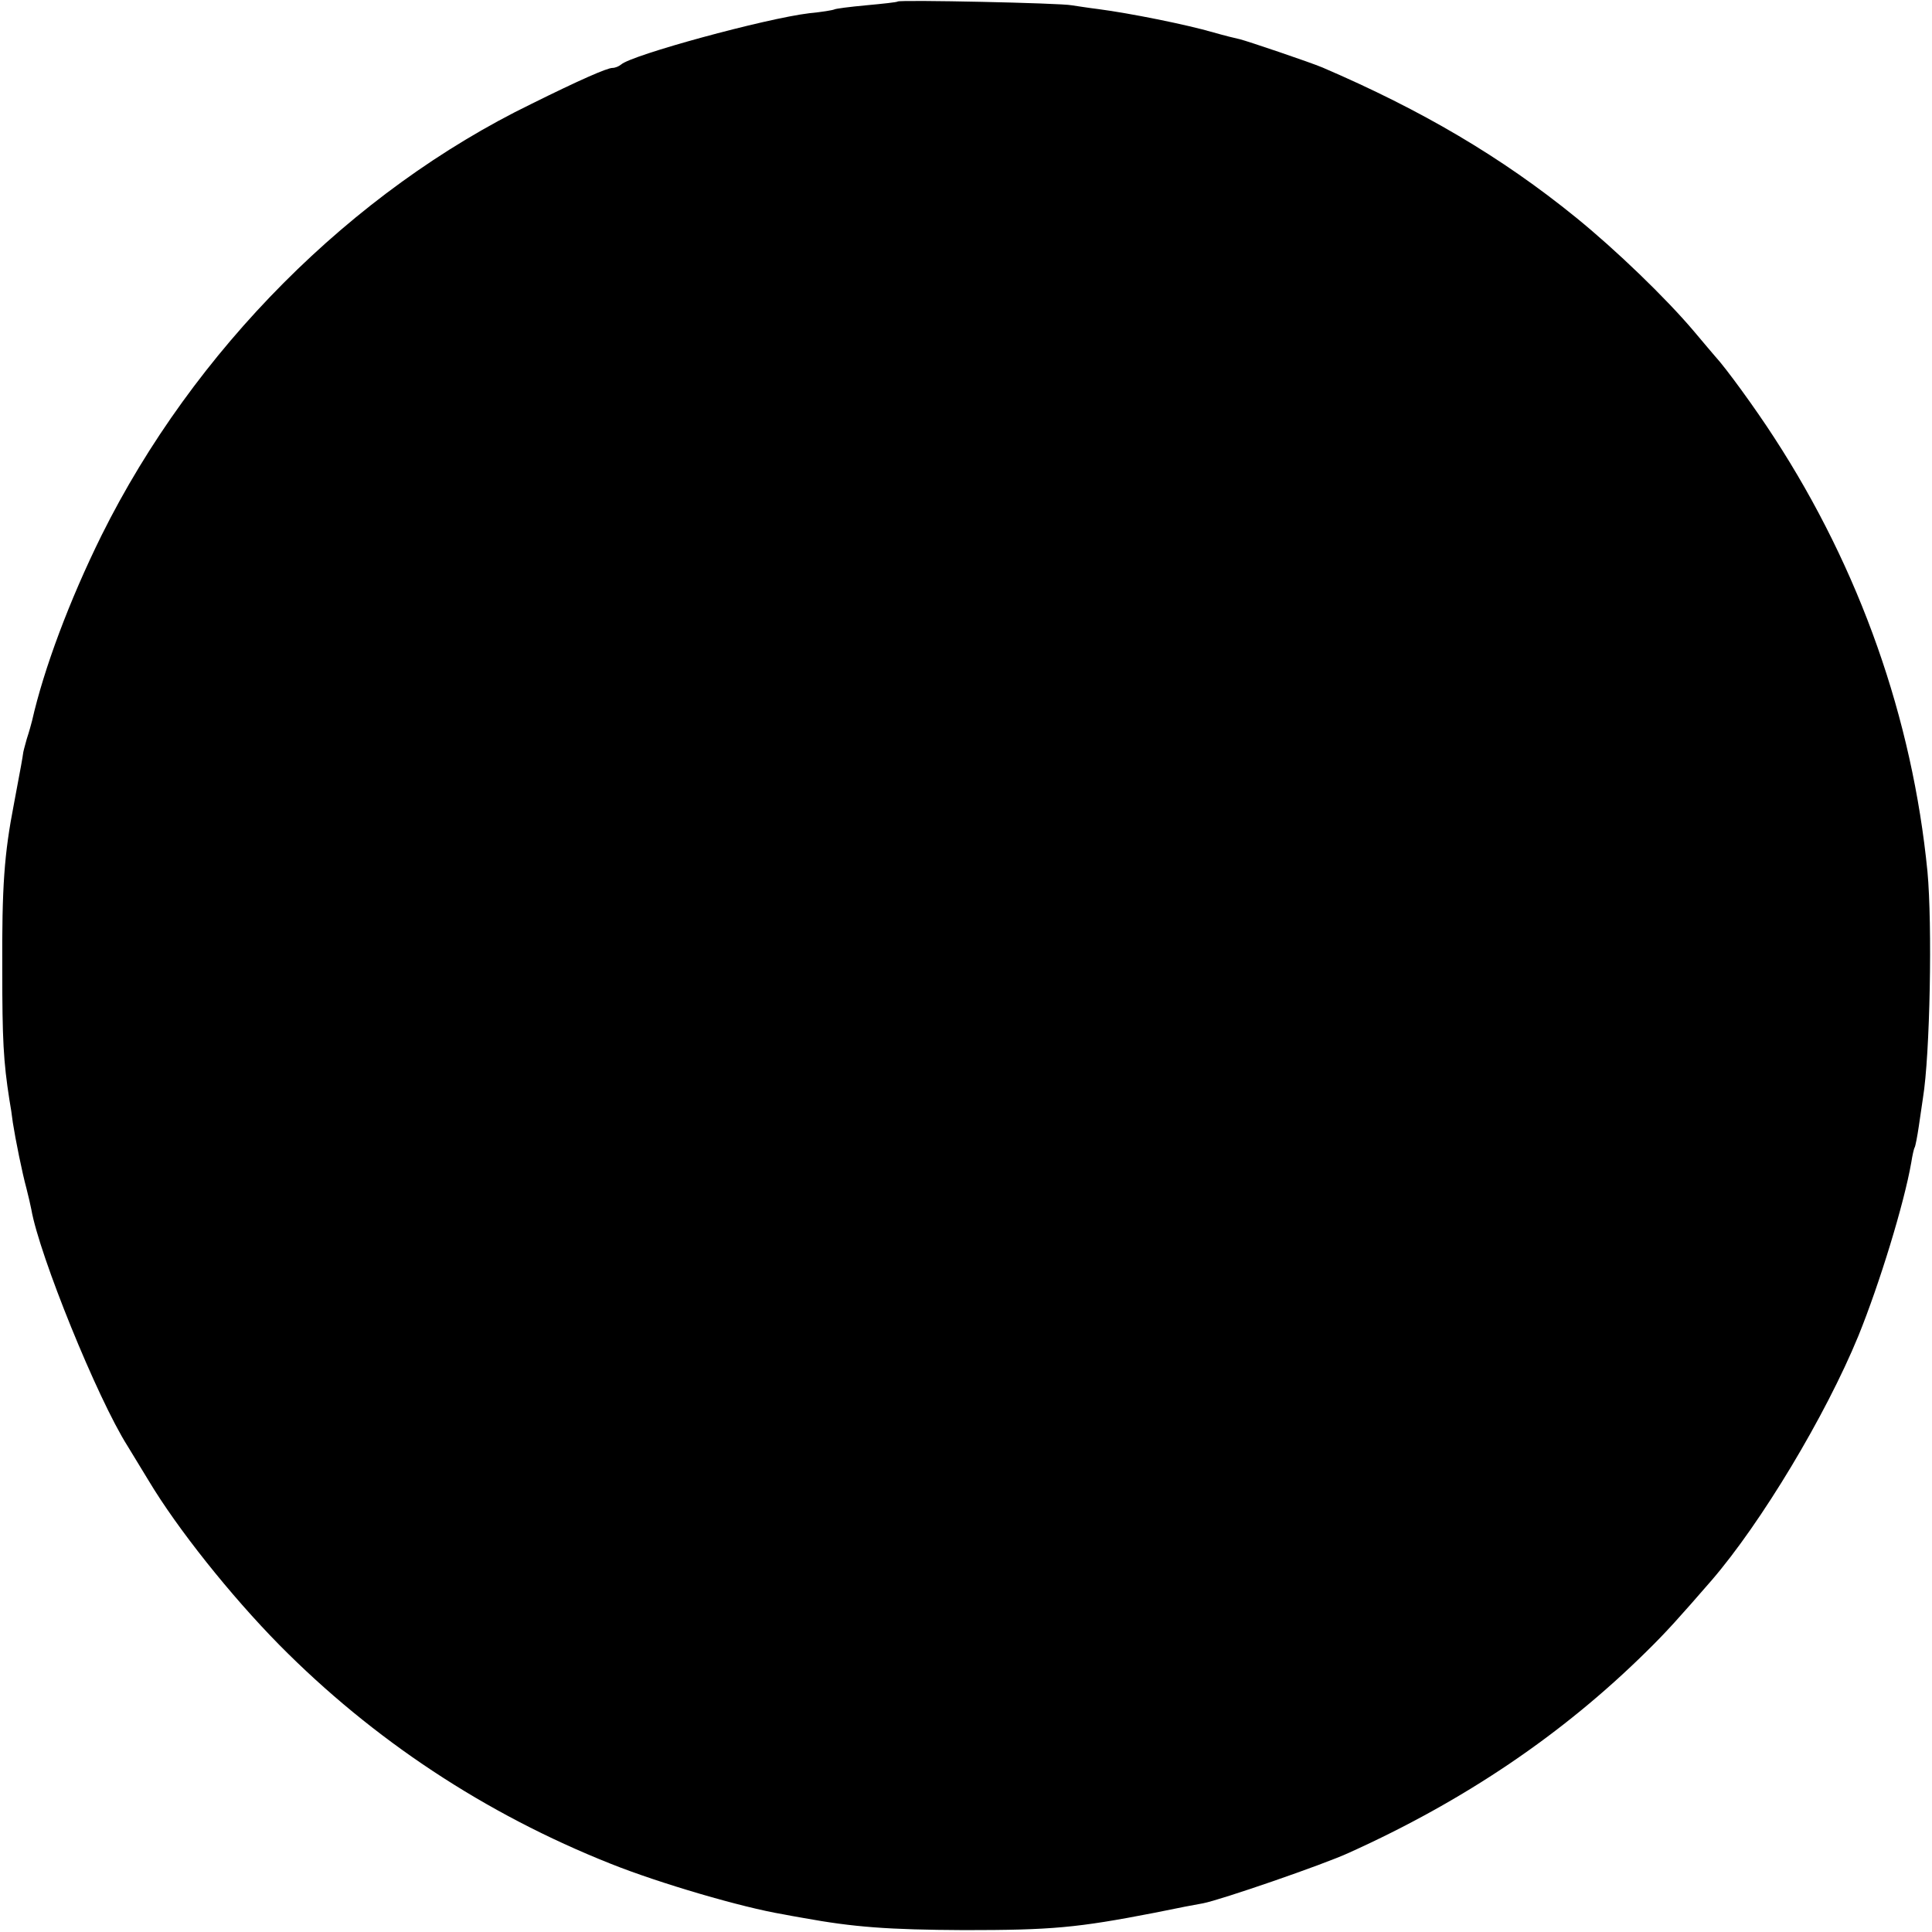<?xml version="1.0" standalone="no"?>
<!DOCTYPE svg PUBLIC "-//W3C//DTD SVG 20010904//EN"
 "http://www.w3.org/TR/2001/REC-SVG-20010904/DTD/svg10.dtd">
<svg version="1.0" xmlns="http://www.w3.org/2000/svg"
 width="512pt" height="512pt" viewBox="0 0 512 512"
 preserveAspectRatio="xMidYMid meet">
<g transform="translate(0,512) scale(0.1,-0.1)"
fill="#000000" stroke="none">
<path d="M2379 5116 c-2 -2 -40 -6 -83 -10 -44 -4 -82 -9 -85 -11 -4 -2 -34
-7 -66 -10 -117 -14 -472 -111 -499 -136 -6 -5 -16 -9 -23 -9 -14 0 -87 -32
-214 -95 -477 -232 -896 -653 -1140 -1144 -85 -172 -153 -354 -184 -491 -2 -8
-8 -30 -14 -48 -5 -18 -10 -36 -10 -40 -1 -8 -5 -32 -24 -132 -26 -134 -32
-219 -31 -440 0 -184 3 -243 19 -345 3 -16 7 -43 9 -60 7 -45 25 -134 36 -174
5 -20 11 -45 13 -56 21 -121 175 -501 255 -627 9 -15 34 -56 56 -92 76 -127
217 -304 346 -435 249 -252 546 -448 878 -580 130 -52 349 -116 457 -134 11
-2 36 -7 55 -10 132 -24 223 -31 425 -32 232 0 299 6 505 46 58 12 115 23 128
25 47 9 320 103 387 134 308 139 567 315 788 533 53 52 87 90 173 189 131 152
302 436 389 648 56 138 121 350 140 459 3 19 7 37 9 40 2 3 7 29 11 56 4 28 9
61 11 75 19 116 25 460 12 600 -40 406 -179 801 -406 1150 -49 76 -129 186
-157 216 -5 6 -30 35 -55 65 -75 89 -208 217 -314 303 -197 160 -408 284 -671
397 -33 14 -199 70 -219 75 -10 2 -42 10 -70 18 -72 21 -222 51 -306 62 -25 3
-56 8 -70 10 -28 6 -456 15 -461 10z"/>
</g>
</svg>
